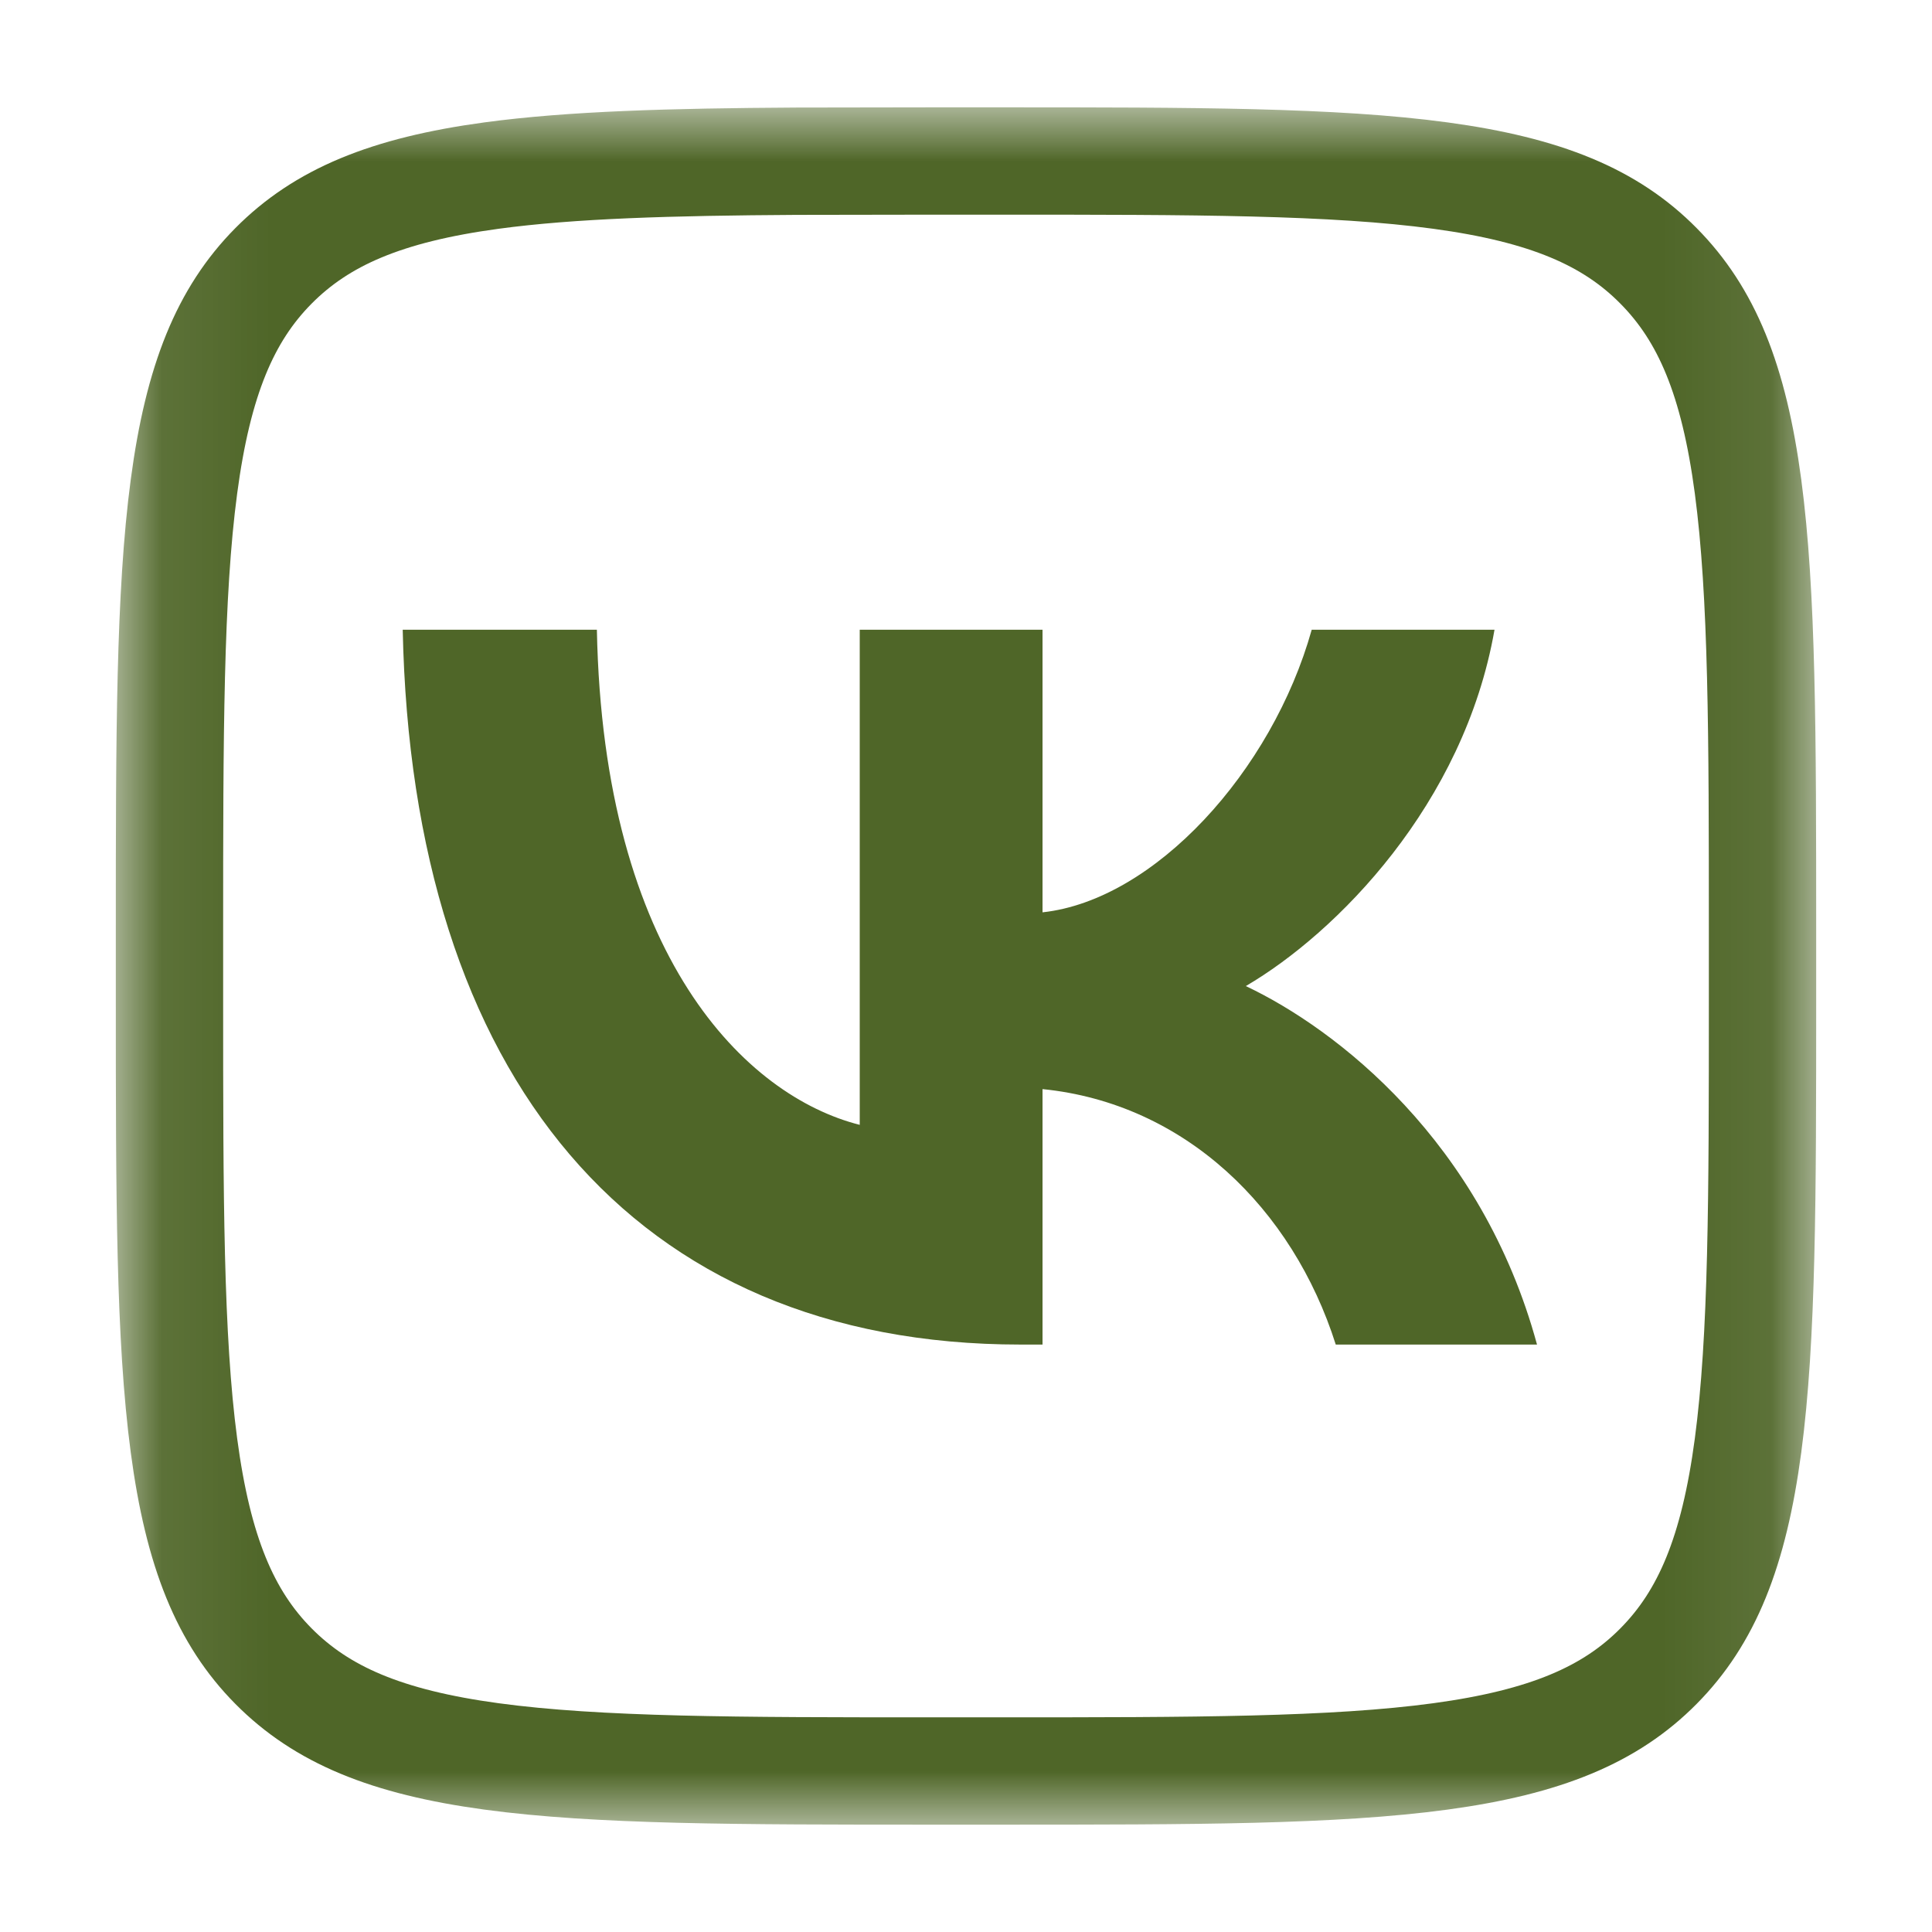 <?xml version="1.0" encoding="UTF-8"?> <svg xmlns="http://www.w3.org/2000/svg" width="18" height="18" viewBox="0 0 18 18" fill="none"><mask id="mask0_286_110" style="mask-type:luminance" maskUnits="userSpaceOnUse" x="1" y="1" width="16" height="16"><path d="M16.921 1H1.079V17H16.921V1Z" fill="white"></path></mask><g mask="url(#mask0_286_110)"><path d="M8.683 1.5H9.317C11.123 1.5 12.427 1.501 13.421 1.636C14.4 1.769 15.004 2.023 15.452 2.477C15.901 2.93 16.154 3.541 16.286 4.532C16.42 5.537 16.421 6.856 16.421 8.68V9.32C16.421 11.144 16.42 12.463 16.286 13.468C16.154 14.459 15.901 15.07 15.452 15.523C15.004 15.976 14.4 16.231 13.421 16.364C12.427 16.499 11.123 16.5 9.317 16.5H8.683C6.876 16.5 5.572 16.499 4.578 16.364C3.599 16.231 2.997 15.976 2.548 15.523C2.099 15.07 1.846 14.459 1.714 13.468C1.58 12.463 1.579 11.144 1.579 9.32V8.68C1.579 6.856 1.58 5.537 1.714 4.532C1.846 3.541 2.099 2.93 2.548 2.477C2.997 2.024 3.599 1.769 4.578 1.636C5.324 1.535 6.244 1.509 7.419 1.502L8.683 1.5Z" stroke="#4F6628"></path><path d="M9.508 12.527C5.898 12.527 3.838 10.027 3.752 5.867H5.561C5.62 8.92 6.954 10.213 8.01 10.48V5.867H9.713V8.5C10.756 8.387 11.851 7.187 12.221 5.867H13.924C13.64 7.493 12.452 8.693 11.607 9.187C12.452 9.587 13.805 10.633 14.32 12.527H12.445C12.043 11.26 11.04 10.28 9.713 10.147V12.527H9.508Z" fill="#4F6628"></path></g></svg> 
